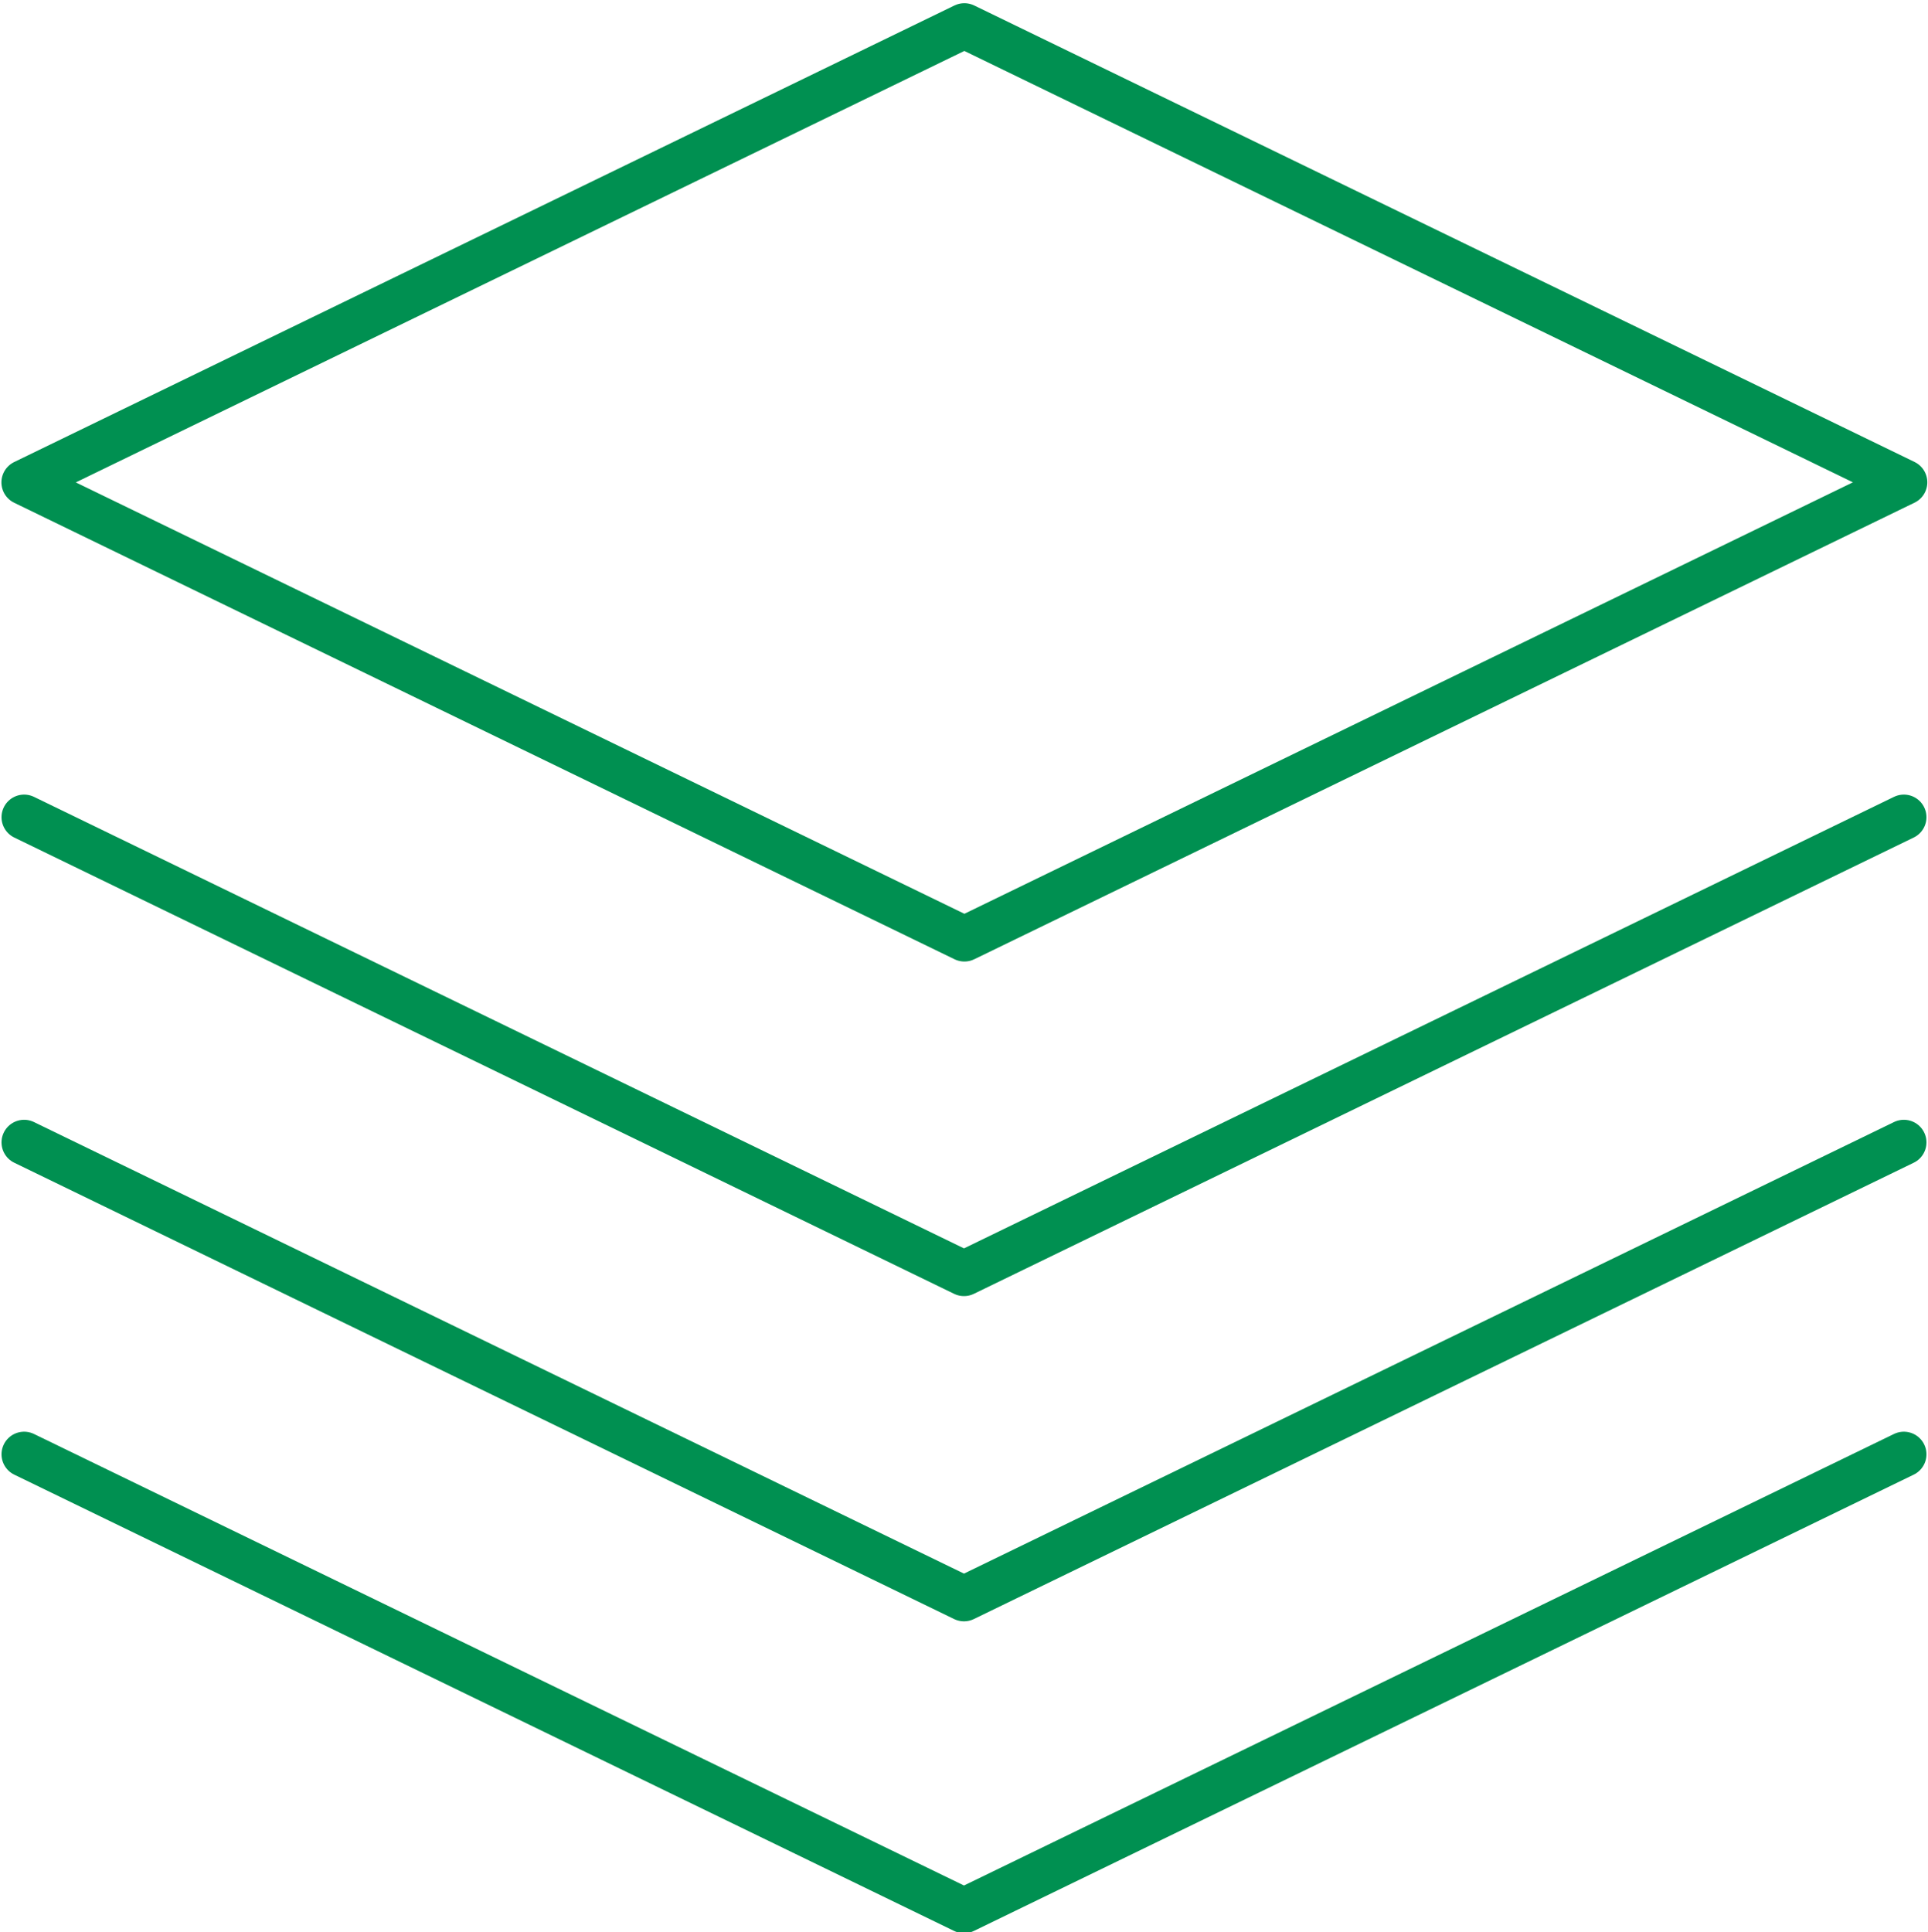 <?xml version="1.0" encoding="UTF-8" standalone="no"?>
<svg xmlns="http://www.w3.org/2000/svg" xmlns:xlink="http://www.w3.org/1999/xlink" xmlns:serif="http://www.serif.com/" width="100%" height="100%" viewBox="0 0 474 475" version="1.1" xml:space="preserve" style="fill-rule:evenodd;clip-rule:evenodd;stroke-linecap:round;stroke-linejoin:round;stroke-miterlimit:10;">
    <g transform="matrix(1,0,0,1,-4698.87,-11513.6)">
        <g transform="matrix(5.556,0,0,5.556,0,0)">
            <g transform="matrix(-0.9,0.437,0.437,0.9,850.972,2111.8)">
                <path d="M-79.002,18.163L-32.771,18.163L-4.176,-18.165L-50.407,-18.164L-79.002,18.163Z" style="fill:none;fill-rule:nonzero;stroke:rgb(0,144,81);stroke-width:2px;"></path>
            </g>
        </g>
        <g transform="matrix(5.556,0,0,5.556,0,0)">
            <g transform="matrix(1,0,0,1,929.974,2128.63)">
                <path d="M0,-20.19L-41.589,0L-83.178,-20.19" style="fill:none;fill-rule:nonzero;stroke:rgb(0,144,81);stroke-width:2px;"></path>
            </g>
        </g>
        <g transform="matrix(5.556,0,0,5.556,0,0)">
            <g transform="matrix(1,0,0,1,929.974,2143.02)">
                <path d="M0,-20.191L-41.589,0L-83.178,-20.191" style="fill:none;fill-rule:nonzero;stroke:rgb(0,144,81);stroke-width:2px;"></path>
            </g>
        </g>
        <g transform="matrix(5.556,0,0,5.556,0,0)">
            <g transform="matrix(1,0,0,1,929.974,2156.82)">
                <path d="M0,-20.19L-41.589,0L-83.178,-20.19" style="fill:none;fill-rule:nonzero;stroke:rgb(0,144,81);stroke-width:2px;"></path>
            </g>
        </g>
    </g>
</svg>
